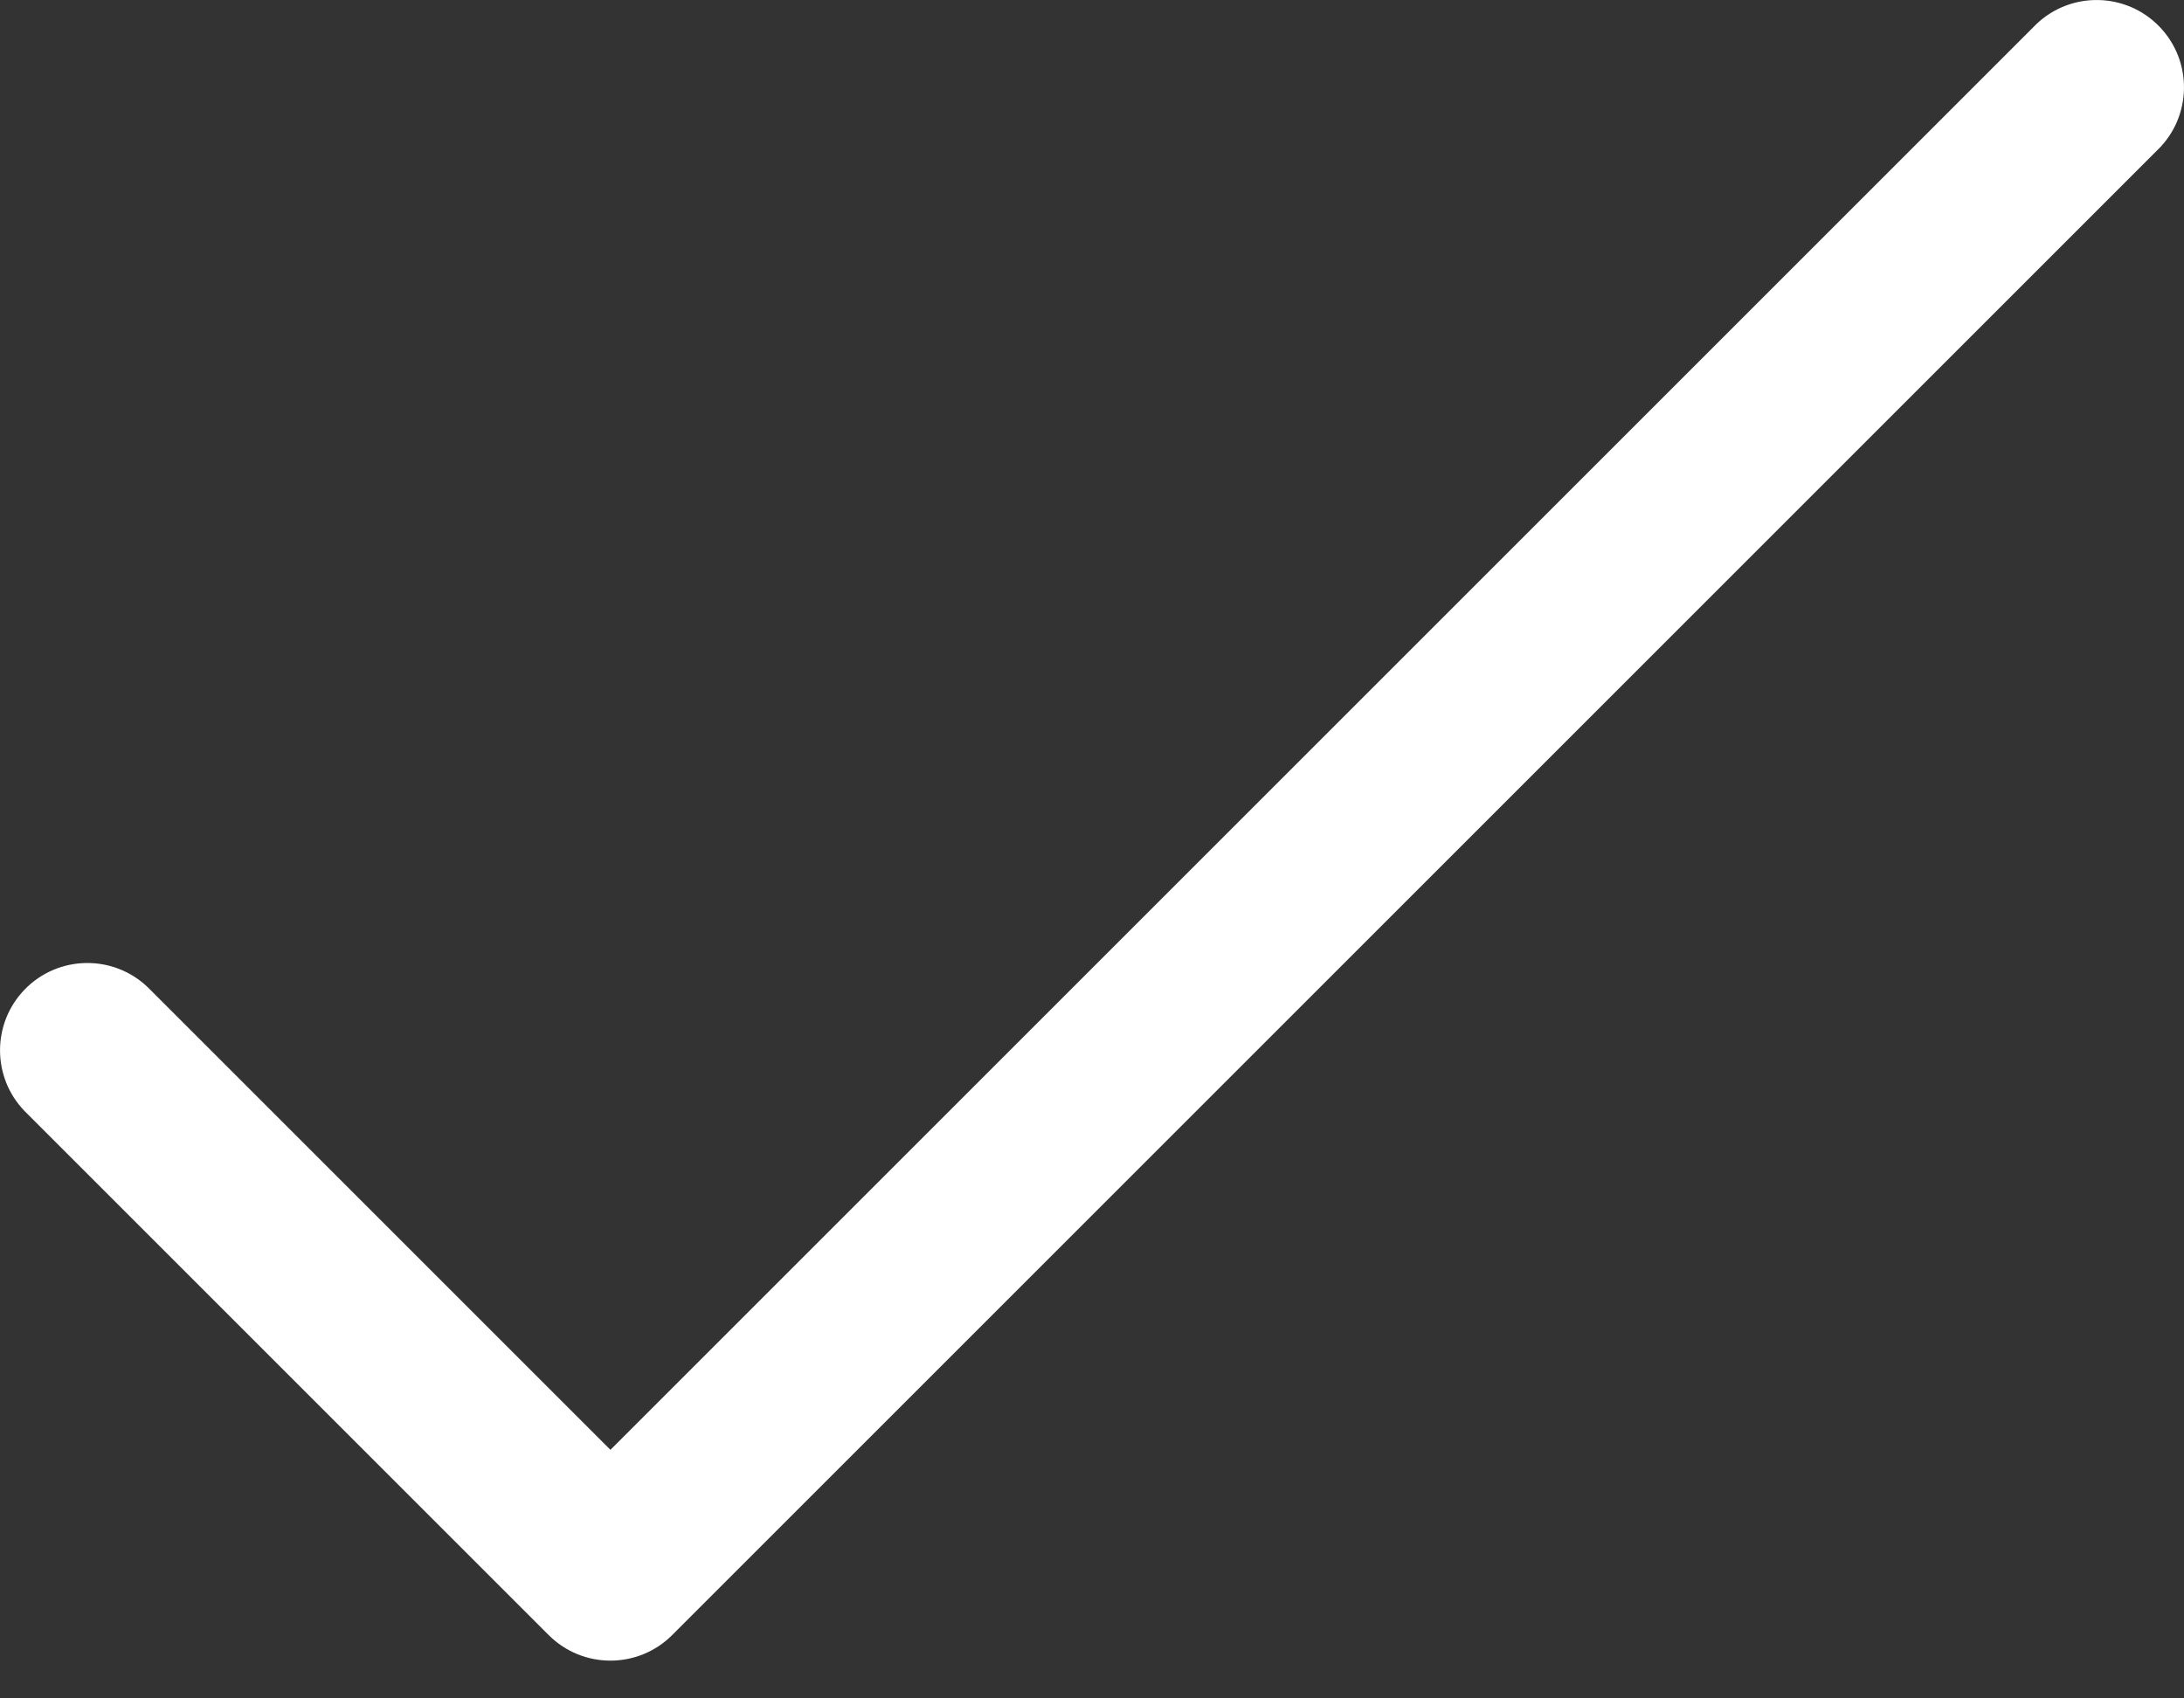 <svg width="18" height="14" viewBox="0 0 18 14" fill="none" xmlns="http://www.w3.org/2000/svg">
<rect x="0" y="0" width="18" height="14" fill="#333333" stroke="none"/>
<path d="M17.798 0.22C17.522 -0.066 17.066 -0.074 16.78 0.202C16.774 0.208 16.768 0.214 16.762 0.22L5.031 11.951L1.22 8.14C0.934 7.864 0.478 7.872 0.202 8.158C-0.067 8.437 -0.067 8.879 0.202 9.158L4.522 13.478C4.803 13.759 5.259 13.759 5.54 13.478L17.78 1.238C18.066 0.962 18.074 0.506 17.798 0.22Z" fill="white"/>
</svg>
